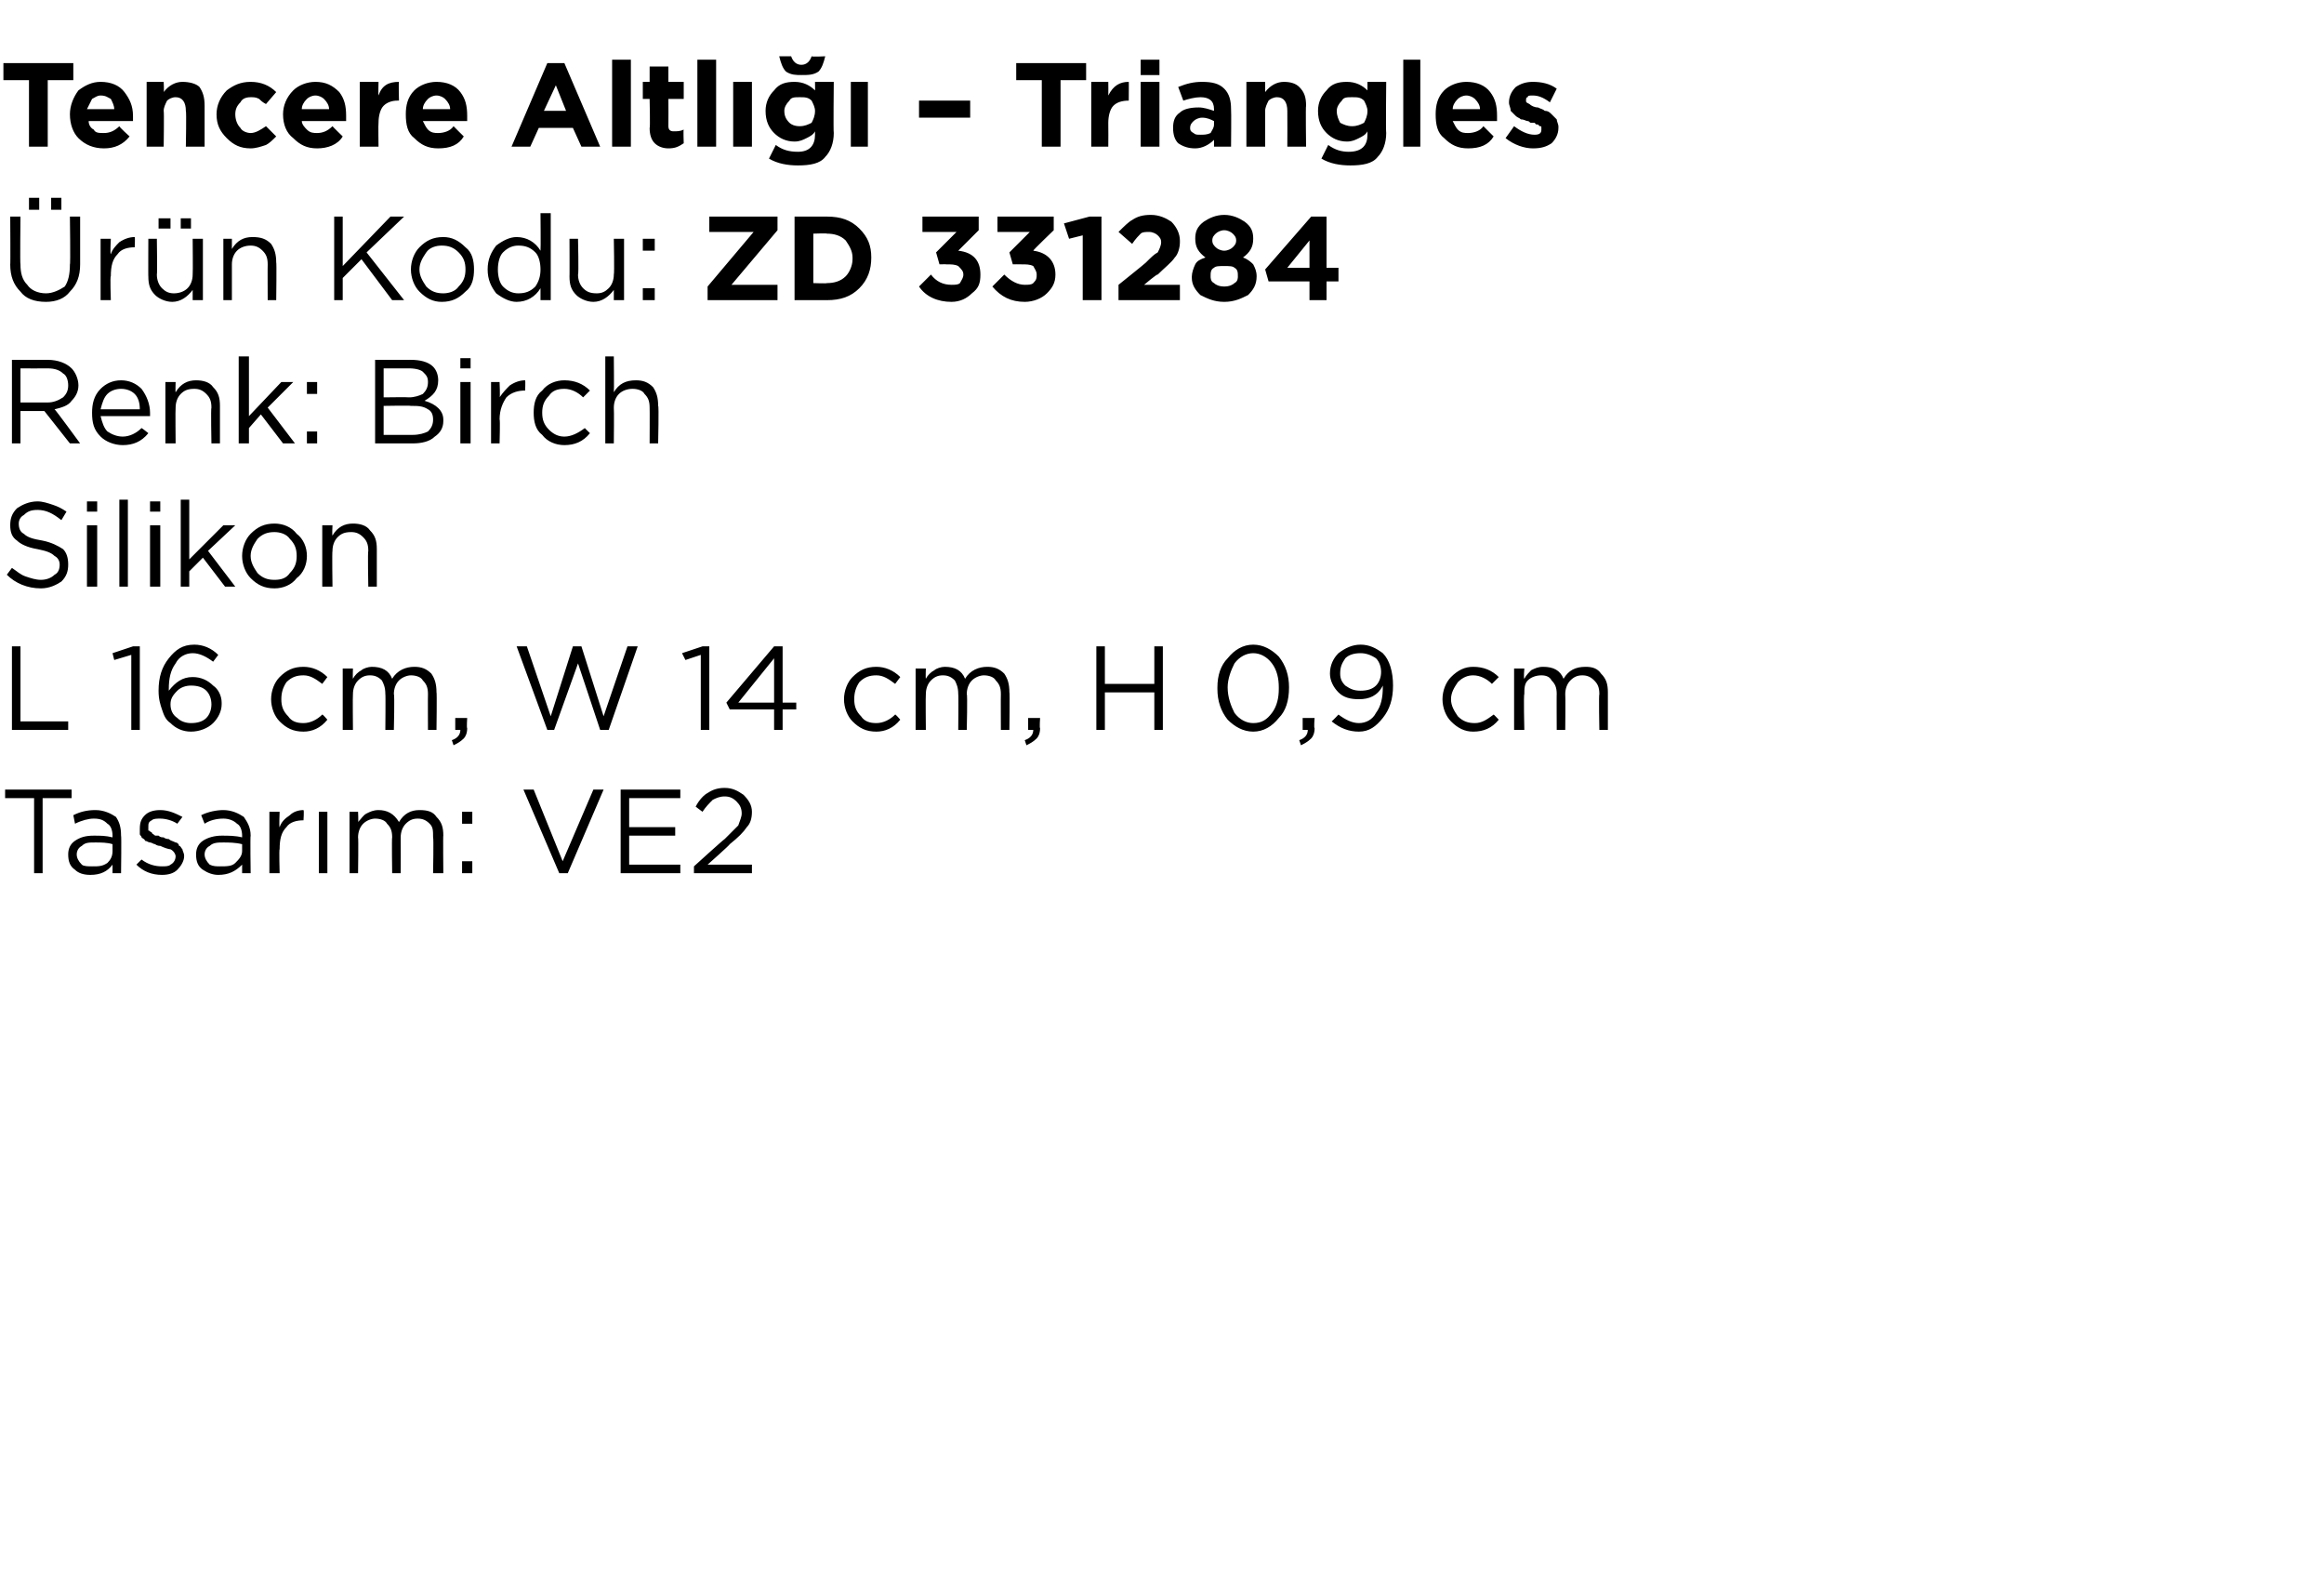 <?xml version="1.0" standalone="no"?><!DOCTYPE svg PUBLIC "-//W3C//DTD SVG 1.1//EN" "http://www.w3.org/Graphics/SVG/1.1/DTD/svg11.dtd"><svg xmlns="http://www.w3.org/2000/svg" version="1.1" width="136.3px" height="92.4px" viewBox="0 -3 136.3 92.4" style="top:-3px">  <desc>Tencere Altl – Triangles r n Kodu: ZD 331284 Renk: Birch Silikon L 16 cm, W 14 cm, H 0,9 cm Tasar m: VE2</desc>  <defs/>  <g id="Polygon374987">    <path d="M 2 48.2 L 2 43.8 L 0.3 43.8 L 0.3 43.3 L 4.2 43.3 L 4.2 43.8 L 2.5 43.8 L 2.5 48.2 L 2 48.2 Z M 6.6 47.7 C 6.3 48.1 5.9 48.3 5.3 48.3 C 4.9 48.3 4.6 48.2 4.4 48 C 4.1 47.8 4 47.5 4 47.1 C 4 47.1 4 47.1 4 47.1 C 4 46.8 4.1 46.5 4.4 46.3 C 4.7 46.1 5 46 5.5 46 C 5.9 46 6.2 46 6.6 46.1 C 6.6 46.1 6.6 46 6.6 46 C 6.6 45.7 6.5 45.4 6.3 45.3 C 6.1 45.1 5.9 45 5.5 45 C 5.2 45 4.8 45.1 4.4 45.3 C 4.4 45.3 4.3 44.8 4.3 44.8 C 4.7 44.6 5.1 44.5 5.6 44.5 C 6.1 44.5 6.5 44.7 6.8 44.9 C 7 45.2 7.1 45.5 7.1 46 C 7.13 45.99 7.1 48.2 7.1 48.2 L 6.6 48.2 L 6.6 47.7 C 6.6 47.7 6.62 47.65 6.6 47.7 Z M 5.4 47.8 C 5.8 47.8 6 47.8 6.3 47.6 C 6.5 47.4 6.6 47.2 6.6 46.9 C 6.6 46.9 6.6 46.5 6.6 46.5 C 6.3 46.4 5.9 46.4 5.6 46.4 C 5.2 46.4 5 46.4 4.8 46.6 C 4.6 46.7 4.5 46.9 4.5 47.1 C 4.5 47.1 4.5 47.1 4.5 47.1 C 4.5 47.3 4.6 47.5 4.8 47.7 C 4.9 47.8 5.2 47.8 5.4 47.8 Z M 9.5 48.3 C 8.9 48.3 8.4 48.1 8 47.7 C 8 47.7 8.3 47.4 8.3 47.4 C 8.7 47.7 9.1 47.8 9.5 47.8 C 9.7 47.8 9.9 47.8 10 47.7 C 10.2 47.6 10.3 47.4 10.3 47.2 C 10.3 47.2 10.3 47.2 10.3 47.2 C 10.3 47.1 10.2 46.9 10 46.8 C 9.9 46.8 9.6 46.7 9.4 46.6 C 9.2 46.6 9.1 46.5 9.1 46.5 C 9 46.5 8.9 46.4 8.8 46.4 C 8.7 46.4 8.6 46.3 8.5 46.3 C 8.5 46.2 8.4 46.2 8.3 46.1 C 8.3 46 8.2 46 8.2 45.9 C 8.2 45.8 8.2 45.7 8.2 45.6 C 8.2 45.6 8.2 45.6 8.2 45.6 C 8.2 45.2 8.3 45 8.5 44.8 C 8.7 44.6 9 44.5 9.4 44.5 C 9.9 44.5 10.3 44.7 10.7 44.9 C 10.7 44.9 10.4 45.3 10.4 45.3 C 10.1 45.1 9.7 45 9.4 45 C 9.2 45 9 45 8.9 45.1 C 8.7 45.2 8.7 45.3 8.7 45.5 C 8.7 45.5 8.7 45.5 8.7 45.5 C 8.7 45.6 8.7 45.6 8.7 45.7 C 8.8 45.7 8.8 45.8 8.9 45.8 C 8.9 45.9 9 45.9 9.1 46 C 9.2 46 9.3 46 9.3 46 C 9.4 46.1 9.5 46.1 9.6 46.1 C 9.7 46.2 9.9 46.2 9.9 46.2 C 10 46.3 10.1 46.3 10.3 46.4 C 10.4 46.4 10.5 46.5 10.5 46.6 C 10.6 46.6 10.6 46.7 10.7 46.8 C 10.7 46.9 10.8 47 10.8 47.2 C 10.8 47.2 10.8 47.2 10.8 47.2 C 10.8 47.5 10.6 47.8 10.4 48 C 10.2 48.2 9.9 48.3 9.5 48.3 Z M 14.2 47.7 C 13.8 48.1 13.4 48.3 12.8 48.3 C 12.5 48.3 12.2 48.2 11.9 48 C 11.6 47.8 11.5 47.5 11.5 47.1 C 11.5 47.1 11.5 47.1 11.5 47.1 C 11.5 46.8 11.6 46.5 11.9 46.3 C 12.2 46.1 12.6 46 13 46 C 13.4 46 13.8 46 14.2 46.1 C 14.2 46.1 14.2 46 14.2 46 C 14.2 45.7 14.1 45.4 13.9 45.3 C 13.7 45.1 13.4 45 13.1 45 C 12.7 45 12.3 45.1 12 45.3 C 12 45.3 11.8 44.8 11.8 44.8 C 12.2 44.6 12.7 44.5 13.1 44.5 C 13.6 44.5 14 44.7 14.3 44.9 C 14.5 45.2 14.7 45.5 14.7 46 C 14.67 45.99 14.7 48.2 14.7 48.2 L 14.2 48.2 L 14.2 47.7 C 14.2 47.7 14.15 47.65 14.2 47.7 Z M 12.9 47.8 C 13.3 47.8 13.6 47.8 13.8 47.6 C 14 47.4 14.2 47.2 14.2 46.9 C 14.2 46.9 14.2 46.5 14.2 46.5 C 13.8 46.4 13.4 46.4 13.1 46.4 C 12.8 46.4 12.5 46.4 12.3 46.6 C 12.1 46.7 12 46.9 12 47.1 C 12 47.1 12 47.1 12 47.1 C 12 47.3 12.1 47.5 12.3 47.7 C 12.5 47.8 12.7 47.8 12.9 47.8 Z M 15.8 48.2 L 15.8 44.6 L 16.4 44.6 C 16.4 44.6 16.36 45.53 16.4 45.5 C 16.5 45.2 16.7 45 17 44.8 C 17.2 44.6 17.5 44.5 17.8 44.5 C 17.84 44.52 17.8 45.1 17.8 45.1 C 17.8 45.1 17.79 45.1 17.8 45.1 C 17.4 45.1 17 45.2 16.8 45.5 C 16.5 45.8 16.4 46.2 16.4 46.8 C 16.36 46.76 16.4 48.2 16.4 48.2 L 15.8 48.2 Z M 18.7 48.2 L 18.7 44.6 L 19.2 44.6 L 19.2 48.2 L 18.7 48.2 Z M 20.5 48.2 L 20.5 44.6 L 21 44.6 C 21 44.6 21.03 45.19 21 45.2 C 21.2 45 21.3 44.8 21.5 44.7 C 21.7 44.6 21.9 44.5 22.2 44.5 C 22.7 44.5 23.1 44.7 23.4 45.2 C 23.7 44.7 24.1 44.5 24.6 44.5 C 25.1 44.5 25.4 44.6 25.6 44.9 C 25.9 45.2 26 45.5 26 46 C 25.98 45.96 26 48.2 26 48.2 L 25.4 48.2 C 25.4 48.2 25.44 46.09 25.4 46.1 C 25.4 45.7 25.4 45.5 25.2 45.3 C 25 45.1 24.8 45 24.5 45 C 24.2 45 24 45.1 23.8 45.3 C 23.6 45.5 23.5 45.8 23.5 46.1 C 23.51 46.11 23.5 48.2 23.5 48.2 L 23 48.2 C 23 48.2 22.97 46.07 23 46.1 C 23 45.7 22.9 45.5 22.7 45.3 C 22.6 45.1 22.3 45 22 45 C 21.8 45 21.5 45.1 21.3 45.3 C 21.1 45.5 21 45.8 21 46.1 C 21.03 46.13 21 48.2 21 48.2 L 20.5 48.2 Z M 27.1 45.3 L 27.1 44.6 L 27.7 44.6 L 27.7 45.3 L 27.1 45.3 Z M 27.1 48.2 L 27.1 47.5 L 27.7 47.5 L 27.7 48.2 L 27.1 48.2 Z M 32.8 48.2 L 30.7 43.3 L 31.3 43.3 L 33 47.5 L 34.8 43.3 L 35.4 43.3 L 33.3 48.2 L 32.8 48.2 Z M 36.4 48.2 L 36.4 43.3 L 39.9 43.3 L 39.9 43.8 L 36.9 43.8 L 36.9 45.5 L 39.6 45.5 L 39.6 46 L 36.9 46 L 36.9 47.7 L 39.9 47.7 L 39.9 48.2 L 36.4 48.2 Z M 40.7 48.2 L 40.7 47.8 C 40.7 47.8 42.46 46.2 42.5 46.2 C 42.8 45.9 43.1 45.6 43.3 45.4 C 43.4 45.1 43.5 44.9 43.5 44.7 C 43.5 44.4 43.4 44.2 43.2 44 C 43 43.8 42.8 43.7 42.5 43.7 C 42.2 43.7 42 43.8 41.8 43.9 C 41.6 44.1 41.4 44.3 41.2 44.6 C 41.2 44.6 40.8 44.3 40.8 44.3 C 41 43.9 41.3 43.6 41.5 43.5 C 41.8 43.3 42.1 43.2 42.5 43.2 C 43 43.2 43.3 43.4 43.6 43.6 C 43.9 43.9 44.1 44.2 44.1 44.6 C 44.1 44.6 44.1 44.6 44.1 44.6 C 44.1 45 44 45.3 43.8 45.5 C 43.6 45.8 43.3 46.1 42.8 46.5 C 42.82 46.53 41.5 47.7 41.5 47.7 L 44.1 47.7 L 44.1 48.2 L 40.7 48.2 Z " stroke="none" fill="#000"/>  </g>  <g id="Polygon374986">    <path d="M 0.7 39.8 L 0.7 34.9 L 1.2 34.9 L 1.2 39.3 L 4 39.3 L 4 39.8 L 0.7 39.8 Z M 7.7 39.8 L 7.7 35.4 L 6.7 35.7 L 6.6 35.3 L 7.8 34.9 L 8.2 34.9 L 8.2 39.8 L 7.7 39.8 Z M 11.2 39.9 C 10.7 39.9 10.3 39.7 10 39.4 C 9.7 39.2 9.6 38.9 9.5 38.6 C 9.4 38.3 9.3 38 9.3 37.5 C 9.3 37.5 9.3 37.5 9.3 37.5 C 9.3 36.7 9.5 36.1 9.9 35.6 C 10.3 35.1 10.7 34.8 11.4 34.8 C 11.9 34.8 12.4 35 12.8 35.4 C 12.8 35.4 12.5 35.8 12.5 35.8 C 12.1 35.5 11.7 35.3 11.3 35.3 C 10.9 35.3 10.5 35.5 10.3 35.9 C 10 36.3 9.9 36.8 9.9 37.4 C 9.9 37.4 9.9 37.5 9.9 37.5 C 10.3 37 10.7 36.7 11.3 36.7 C 11.8 36.7 12.2 36.9 12.5 37.2 C 12.8 37.4 13 37.8 13 38.2 C 13 38.2 13 38.3 13 38.3 C 13 38.7 12.8 39.1 12.5 39.4 C 12.2 39.7 11.7 39.9 11.2 39.9 Z M 11.2 39.4 C 11.6 39.4 11.9 39.3 12.1 39.1 C 12.3 38.9 12.4 38.6 12.4 38.3 C 12.4 38.3 12.4 38.3 12.4 38.3 C 12.4 38 12.3 37.7 12.1 37.5 C 11.9 37.3 11.6 37.2 11.2 37.2 C 10.9 37.2 10.6 37.3 10.4 37.5 C 10.1 37.8 10 38 10 38.3 C 10 38.3 10 38.3 10 38.3 C 10 38.6 10.1 38.9 10.4 39.1 C 10.6 39.3 10.9 39.4 11.2 39.4 Z M 19.2 39.2 C 18.8 39.7 18.3 39.9 17.8 39.9 C 17.2 39.9 16.8 39.7 16.4 39.3 C 16.1 39 15.9 38.5 15.9 38 C 15.9 38 15.9 38 15.9 38 C 15.9 37.5 16.1 37 16.4 36.7 C 16.8 36.3 17.2 36.1 17.8 36.1 C 18.3 36.1 18.8 36.3 19.2 36.7 C 19.2 36.7 18.9 37.1 18.9 37.1 C 18.5 36.8 18.2 36.6 17.8 36.6 C 17.4 36.6 17.1 36.7 16.8 37 C 16.6 37.3 16.5 37.6 16.5 38 C 16.5 38 16.5 38 16.5 38 C 16.5 38.4 16.6 38.7 16.9 39 C 17.1 39.3 17.4 39.4 17.8 39.4 C 18.2 39.4 18.6 39.2 18.9 38.9 C 18.91 38.86 19.2 39.2 19.2 39.2 C 19.2 39.2 19.25 39.18 19.2 39.2 Z M 20.1 39.8 L 20.1 36.2 L 20.7 36.2 C 20.7 36.2 20.68 36.79 20.7 36.8 C 20.8 36.6 21 36.4 21.2 36.3 C 21.3 36.2 21.6 36.1 21.8 36.1 C 22.4 36.1 22.8 36.3 23 36.8 C 23.3 36.3 23.8 36.1 24.3 36.1 C 24.7 36.1 25 36.2 25.3 36.5 C 25.5 36.8 25.6 37.1 25.6 37.6 C 25.63 37.56 25.6 39.8 25.6 39.8 L 25.1 39.8 C 25.1 39.8 25.09 37.69 25.1 37.7 C 25.1 37.3 25 37.1 24.8 36.9 C 24.7 36.7 24.4 36.6 24.1 36.6 C 23.9 36.6 23.6 36.7 23.4 36.9 C 23.2 37.1 23.1 37.4 23.1 37.7 C 23.15 37.71 23.1 39.8 23.1 39.8 L 22.6 39.8 C 22.6 39.8 22.62 37.67 22.6 37.7 C 22.6 37.3 22.5 37.1 22.4 36.9 C 22.2 36.7 22 36.6 21.7 36.6 C 21.4 36.6 21.2 36.7 21 36.9 C 20.8 37.1 20.7 37.4 20.7 37.7 C 20.68 37.73 20.7 39.8 20.7 39.8 L 20.1 39.8 Z M 26.6 40.7 C 26.6 40.7 26.5 40.4 26.5 40.4 C 26.8 40.3 27 40.1 27 39.8 C 26.96 39.8 26.7 39.8 26.7 39.8 L 26.7 39.1 L 27.4 39.1 C 27.4 39.1 27.36 39.69 27.4 39.7 C 27.4 40 27.3 40.2 27.2 40.3 C 27 40.5 26.8 40.6 26.6 40.7 Z M 32.1 39.8 L 30.3 34.9 L 30.9 34.9 L 32.3 39 L 33.6 34.9 L 34.1 34.9 L 35.4 39 L 36.8 34.9 L 37.4 34.9 L 35.7 39.8 L 35.2 39.8 L 33.9 35.9 L 32.5 39.8 L 32.1 39.8 Z M 41.1 39.8 L 41.1 35.4 L 40.2 35.7 L 40 35.3 L 41.2 34.9 L 41.6 34.9 L 41.6 39.8 L 41.1 39.8 Z M 45.4 39.8 L 45.4 38.6 L 42.8 38.6 L 42.6 38.2 L 45.4 34.9 L 45.9 34.9 L 45.9 38.2 L 46.7 38.2 L 46.7 38.6 L 45.9 38.6 L 45.9 39.8 L 45.4 39.8 Z M 43.3 38.2 L 45.4 38.2 L 45.4 35.6 L 43.3 38.2 Z M 52.8 39.2 C 52.4 39.7 51.9 39.9 51.4 39.9 C 50.8 39.9 50.4 39.7 50 39.3 C 49.7 39 49.5 38.5 49.5 38 C 49.5 38 49.5 38 49.5 38 C 49.5 37.5 49.7 37 50 36.7 C 50.4 36.3 50.8 36.1 51.4 36.1 C 51.9 36.1 52.4 36.3 52.8 36.7 C 52.8 36.7 52.5 37.1 52.5 37.1 C 52.1 36.8 51.8 36.6 51.4 36.6 C 51 36.6 50.7 36.7 50.4 37 C 50.2 37.3 50.1 37.6 50.1 38 C 50.1 38 50.1 38 50.1 38 C 50.1 38.4 50.2 38.7 50.5 39 C 50.7 39.3 51 39.4 51.4 39.4 C 51.8 39.4 52.2 39.2 52.5 38.9 C 52.51 38.86 52.8 39.2 52.8 39.2 C 52.8 39.2 52.85 39.18 52.8 39.2 Z M 53.7 39.8 L 53.7 36.2 L 54.3 36.2 C 54.3 36.2 54.28 36.79 54.3 36.8 C 54.4 36.6 54.6 36.4 54.8 36.3 C 54.9 36.2 55.2 36.1 55.4 36.1 C 56 36.1 56.4 36.3 56.6 36.8 C 56.9 36.3 57.4 36.1 57.9 36.1 C 58.3 36.1 58.6 36.2 58.9 36.5 C 59.1 36.8 59.2 37.1 59.2 37.6 C 59.23 37.56 59.2 39.8 59.2 39.8 L 58.7 39.8 C 58.7 39.8 58.69 37.69 58.7 37.7 C 58.7 37.3 58.6 37.1 58.4 36.9 C 58.3 36.7 58 36.6 57.7 36.6 C 57.5 36.6 57.2 36.7 57 36.9 C 56.8 37.1 56.7 37.4 56.7 37.7 C 56.75 37.71 56.7 39.8 56.7 39.8 L 56.2 39.8 C 56.2 39.8 56.22 37.67 56.2 37.7 C 56.2 37.3 56.1 37.1 56 36.9 C 55.8 36.7 55.6 36.6 55.3 36.6 C 55 36.6 54.8 36.7 54.6 36.9 C 54.4 37.1 54.3 37.4 54.3 37.7 C 54.28 37.73 54.3 39.8 54.3 39.8 L 53.7 39.8 Z M 60.2 40.7 C 60.2 40.7 60.1 40.4 60.1 40.4 C 60.4 40.3 60.6 40.1 60.6 39.8 C 60.56 39.8 60.3 39.8 60.3 39.8 L 60.3 39.1 L 61 39.1 C 61 39.1 60.96 39.69 61 39.7 C 61 40 60.9 40.2 60.8 40.3 C 60.6 40.5 60.4 40.6 60.2 40.7 Z M 64.3 39.8 L 64.3 34.9 L 64.8 34.9 L 64.8 37.1 L 67.7 37.1 L 67.7 34.9 L 68.2 34.9 L 68.2 39.8 L 67.7 39.8 L 67.7 37.6 L 64.8 37.6 L 64.8 39.8 L 64.3 39.8 Z M 75.6 37.3 C 75.6 38.1 75.4 38.7 75 39.1 C 74.6 39.6 74.1 39.9 73.5 39.9 C 72.9 39.9 72.4 39.6 72 39.2 C 71.6 38.7 71.4 38.1 71.4 37.4 C 71.4 37.4 71.4 37.3 71.4 37.3 C 71.4 36.6 71.6 36 72 35.6 C 72.4 35.1 72.9 34.8 73.5 34.8 C 74.1 34.8 74.6 35.1 75 35.5 C 75.4 36 75.6 36.6 75.6 37.3 C 75.58 37.34 75.6 37.3 75.6 37.3 C 75.6 37.3 75.58 37.35 75.6 37.3 Z M 72 37.3 C 72 37.9 72.2 38.4 72.4 38.8 C 72.7 39.2 73.1 39.4 73.5 39.4 C 74 39.4 74.3 39.2 74.6 38.8 C 74.9 38.4 75 37.9 75 37.4 C 75 37.4 75 37.3 75 37.3 C 75 36.8 74.9 36.3 74.6 35.9 C 74.3 35.5 73.9 35.3 73.5 35.3 C 73.1 35.3 72.7 35.5 72.4 35.9 C 72.2 36.3 72 36.8 72 37.3 C 72.01 37.34 72 37.3 72 37.3 C 72 37.3 72.01 37.35 72 37.3 Z M 76.3 40.7 C 76.3 40.7 76.2 40.4 76.2 40.4 C 76.5 40.3 76.7 40.1 76.7 39.8 C 76.66 39.8 76.4 39.8 76.4 39.8 L 76.4 39.1 L 77.1 39.1 C 77.1 39.1 77.05 39.69 77.1 39.7 C 77.1 40 77 40.2 76.9 40.3 C 76.7 40.5 76.5 40.6 76.3 40.7 Z M 78.5 38.9 C 78.9 39.2 79.3 39.4 79.7 39.4 C 80.1 39.4 80.5 39.2 80.7 38.8 C 81 38.4 81.1 37.9 81.1 37.3 C 81.1 37.3 81.1 37.2 81.1 37.2 C 80.8 37.8 80.3 38 79.7 38 C 79.2 38 78.8 37.9 78.5 37.6 C 78.2 37.3 78 36.9 78 36.5 C 78 36.5 78 36.5 78 36.5 C 78 36 78.2 35.6 78.5 35.3 C 78.9 35 79.3 34.8 79.8 34.8 C 80.3 34.8 80.7 35 81.1 35.3 C 81.5 35.7 81.7 36.4 81.7 37.2 C 81.7 37.2 81.7 37.2 81.7 37.2 C 81.7 38 81.5 38.6 81.1 39.1 C 80.7 39.6 80.3 39.9 79.7 39.9 C 79.1 39.9 78.6 39.7 78.1 39.3 C 78.14 39.28 78.5 38.9 78.5 38.9 C 78.5 38.9 78.46 38.85 78.5 38.9 Z M 79.8 37.5 C 80.2 37.5 80.5 37.4 80.7 37.2 C 80.9 37 81 36.7 81 36.4 C 81 36.4 81 36.4 81 36.4 C 81 36.1 80.9 35.8 80.7 35.6 C 80.4 35.4 80.1 35.3 79.8 35.3 C 79.4 35.3 79.1 35.4 78.9 35.6 C 78.7 35.9 78.6 36.1 78.6 36.5 C 78.6 36.5 78.6 36.5 78.6 36.5 C 78.6 36.8 78.7 37 78.9 37.2 C 79.2 37.4 79.4 37.5 79.8 37.5 Z M 87.9 39.2 C 87.5 39.7 87 39.9 86.4 39.9 C 85.9 39.9 85.5 39.7 85.1 39.3 C 84.8 39 84.6 38.5 84.6 38 C 84.6 38 84.6 38 84.6 38 C 84.6 37.5 84.8 37 85.1 36.7 C 85.5 36.3 85.9 36.1 86.4 36.1 C 87 36.1 87.5 36.3 87.9 36.7 C 87.9 36.7 87.5 37.1 87.5 37.1 C 87.2 36.8 86.8 36.6 86.4 36.6 C 86.1 36.6 85.8 36.7 85.5 37 C 85.3 37.3 85.1 37.6 85.1 38 C 85.1 38 85.1 38 85.1 38 C 85.1 38.4 85.3 38.7 85.5 39 C 85.8 39.3 86.1 39.4 86.5 39.4 C 86.9 39.4 87.2 39.2 87.6 38.9 C 87.58 38.86 87.9 39.2 87.9 39.2 C 87.9 39.2 87.93 39.18 87.9 39.2 Z M 88.8 39.8 L 88.8 36.2 L 89.4 36.2 C 89.4 36.2 89.35 36.79 89.4 36.8 C 89.5 36.6 89.7 36.4 89.8 36.3 C 90 36.2 90.2 36.1 90.5 36.1 C 91.1 36.1 91.5 36.3 91.7 36.8 C 92 36.3 92.4 36.1 93 36.1 C 93.4 36.1 93.7 36.2 93.9 36.5 C 94.2 36.8 94.3 37.1 94.3 37.6 C 94.3 37.56 94.3 39.8 94.3 39.8 L 93.8 39.8 C 93.8 39.8 93.76 37.69 93.8 37.7 C 93.8 37.3 93.7 37.1 93.5 36.9 C 93.3 36.7 93.1 36.6 92.8 36.6 C 92.5 36.6 92.3 36.7 92.1 36.9 C 91.9 37.1 91.8 37.4 91.8 37.7 C 91.82 37.71 91.8 39.8 91.8 39.8 L 91.3 39.8 C 91.3 39.8 91.29 37.67 91.3 37.7 C 91.3 37.3 91.2 37.1 91 36.9 C 90.9 36.7 90.7 36.6 90.4 36.6 C 90.1 36.6 89.8 36.7 89.6 36.9 C 89.4 37.1 89.4 37.4 89.4 37.7 C 89.35 37.73 89.4 39.8 89.4 39.8 L 88.8 39.8 Z " stroke="none" fill="#000"/>  </g>  <g id="Polygon374985">    <path d="M 2.4 31.5 C 1.6 31.5 0.9 31.2 0.4 30.7 C 0.4 30.7 0.7 30.3 0.7 30.3 C 1 30.5 1.2 30.7 1.5 30.8 C 1.8 30.9 2.1 31 2.4 31 C 2.7 31 3 30.9 3.2 30.7 C 3.4 30.6 3.5 30.4 3.5 30.1 C 3.5 30.1 3.5 30.1 3.5 30.1 C 3.5 29.9 3.4 29.7 3.2 29.6 C 3 29.4 2.7 29.3 2.2 29.2 C 1.6 29.1 1.2 28.9 1 28.7 C 0.7 28.5 0.6 28.2 0.6 27.8 C 0.6 27.8 0.6 27.8 0.6 27.8 C 0.6 27.4 0.7 27.1 1 26.8 C 1.3 26.6 1.7 26.4 2.2 26.4 C 2.5 26.4 2.8 26.5 3.1 26.6 C 3.4 26.7 3.6 26.8 3.9 27 C 3.9 27 3.6 27.5 3.6 27.5 C 3.1 27.1 2.7 26.9 2.2 26.9 C 1.8 26.9 1.6 27 1.4 27.2 C 1.2 27.3 1.1 27.5 1.1 27.7 C 1.1 27.7 1.1 27.7 1.1 27.7 C 1.1 28 1.2 28.2 1.4 28.3 C 1.6 28.5 1.9 28.6 2.5 28.7 C 3 28.8 3.4 29 3.7 29.2 C 3.9 29.4 4 29.7 4 30.1 C 4 30.1 4 30.1 4 30.1 C 4 30.5 3.9 30.8 3.6 31.1 C 3.3 31.3 2.9 31.5 2.4 31.5 Z M 5.1 27 L 5.1 26.4 L 5.7 26.4 L 5.7 27 L 5.1 27 Z M 5.1 31.4 L 5.1 27.8 L 5.7 27.8 L 5.7 31.4 L 5.1 31.4 Z M 7 31.4 L 7 26.3 L 7.5 26.3 L 7.5 31.4 L 7 31.4 Z M 8.8 27 L 8.8 26.4 L 9.4 26.4 L 9.4 27 L 8.8 27 Z M 8.8 31.4 L 8.8 27.8 L 9.4 27.8 L 9.4 31.4 L 8.8 31.4 Z M 10.6 31.4 L 10.6 26.3 L 11.1 26.3 L 11.1 29.8 L 13.1 27.8 L 13.8 27.8 L 12.2 29.3 L 13.8 31.4 L 13.2 31.4 L 11.9 29.7 L 11.1 30.5 L 11.1 31.4 L 10.6 31.4 Z M 16.1 31.5 C 15.5 31.5 15.1 31.3 14.7 30.9 C 14.4 30.6 14.2 30.1 14.2 29.6 C 14.2 29.6 14.2 29.6 14.2 29.6 C 14.2 29.1 14.4 28.6 14.7 28.3 C 15.1 27.9 15.5 27.7 16.1 27.7 C 16.6 27.7 17.1 27.9 17.4 28.3 C 17.8 28.6 18 29.1 18 29.6 C 18 29.6 18 29.6 18 29.6 C 18 30.1 17.8 30.6 17.4 30.9 C 17.1 31.3 16.6 31.5 16.1 31.5 Z M 16.1 31 C 16.5 31 16.8 30.9 17 30.6 C 17.3 30.3 17.4 30 17.4 29.6 C 17.4 29.6 17.4 29.6 17.4 29.6 C 17.4 29.2 17.3 28.9 17 28.6 C 16.8 28.3 16.4 28.2 16.1 28.2 C 15.7 28.2 15.4 28.3 15.1 28.6 C 14.9 28.9 14.7 29.2 14.7 29.6 C 14.7 29.6 14.7 29.6 14.7 29.6 C 14.7 30 14.9 30.3 15.1 30.6 C 15.4 30.9 15.7 31 16.1 31 Z M 18.9 31.4 L 18.9 27.8 L 19.5 27.8 C 19.5 27.8 19.47 28.41 19.5 28.4 C 19.8 27.9 20.2 27.7 20.7 27.7 C 21.1 27.7 21.5 27.8 21.7 28.1 C 22 28.4 22.1 28.7 22.1 29.2 C 22.1 29.15 22.1 31.4 22.1 31.4 L 21.6 31.4 C 21.6 31.4 21.56 29.29 21.6 29.3 C 21.6 28.9 21.5 28.7 21.3 28.5 C 21.1 28.3 20.9 28.2 20.6 28.2 C 20.2 28.2 20 28.3 19.8 28.5 C 19.6 28.7 19.5 29 19.5 29.3 C 19.47 29.33 19.5 31.4 19.5 31.4 L 18.9 31.4 Z " stroke="none" fill="#000"/>  </g>  <g id="Polygon374984">    <path d="M 0.7 23 L 0.7 18.1 C 0.7 18.1 2.8 18.1 2.8 18.1 C 3.4 18.1 3.9 18.3 4.2 18.6 C 4.4 18.8 4.6 19.2 4.6 19.6 C 4.6 19.6 4.6 19.6 4.6 19.6 C 4.6 20 4.4 20.3 4.2 20.5 C 4 20.8 3.6 20.9 3.2 21 C 3.24 21 4.7 23 4.7 23 L 4.1 23 L 2.6 21.1 L 1.2 21.1 L 1.2 23 L 0.7 23 Z M 1.2 20.6 C 1.2 20.6 2.75 20.6 2.8 20.6 C 3.1 20.6 3.4 20.5 3.7 20.3 C 3.9 20.1 4 19.9 4 19.6 C 4 19.6 4 19.6 4 19.6 C 4 19.3 3.9 19 3.7 18.9 C 3.5 18.7 3.2 18.6 2.8 18.6 C 2.76 18.61 1.2 18.6 1.2 18.6 L 1.2 20.6 Z M 8.7 22.4 C 8.3 22.9 7.8 23.1 7.2 23.1 C 6.7 23.1 6.2 22.9 5.9 22.6 C 5.5 22.2 5.4 21.8 5.4 21.2 C 5.4 21.2 5.4 21.2 5.4 21.2 C 5.4 20.7 5.5 20.2 5.9 19.8 C 6.2 19.5 6.6 19.3 7.1 19.3 C 7.6 19.3 8 19.5 8.3 19.8 C 8.6 20.2 8.8 20.7 8.8 21.2 C 8.8 21.3 8.8 21.3 8.8 21.4 C 8.8 21.4 5.9 21.4 5.9 21.4 C 6 21.8 6.1 22.1 6.3 22.3 C 6.6 22.5 6.9 22.6 7.2 22.6 C 7.6 22.6 8 22.4 8.3 22.1 C 8.33 22.1 8.7 22.4 8.7 22.4 C 8.7 22.4 8.67 22.4 8.7 22.4 Z M 5.9 21 C 5.9 21 8.2 21 8.2 21 C 8.2 20.6 8.1 20.3 7.9 20.1 C 7.7 19.9 7.4 19.8 7.1 19.8 C 6.8 19.8 6.5 19.9 6.3 20.1 C 6.1 20.3 6 20.6 5.9 21 Z M 9.7 23 L 9.7 19.4 L 10.3 19.4 C 10.3 19.4 10.28 20.01 10.3 20 C 10.6 19.5 11 19.3 11.5 19.3 C 11.9 19.3 12.3 19.4 12.5 19.7 C 12.8 20 12.9 20.3 12.9 20.8 C 12.9 20.75 12.9 23 12.9 23 L 12.4 23 C 12.4 23 12.36 20.89 12.4 20.9 C 12.4 20.5 12.3 20.3 12.1 20.1 C 11.9 19.9 11.7 19.8 11.4 19.8 C 11 19.8 10.8 19.9 10.6 20.1 C 10.4 20.3 10.3 20.6 10.3 20.9 C 10.28 20.93 10.3 23 10.3 23 L 9.7 23 Z M 14 23 L 14 17.9 L 14.6 17.9 L 14.6 21.4 L 16.5 19.4 L 17.2 19.4 L 15.7 20.9 L 17.3 23 L 16.6 23 L 15.3 21.3 L 14.6 22.1 L 14.6 23 L 14 23 Z M 18 20.1 L 18 19.4 L 18.6 19.4 L 18.6 20.1 L 18 20.1 Z M 18 23 L 18 22.3 L 18.6 22.3 L 18.6 23 L 18 23 Z M 22 23 L 22 18.1 C 22 18.1 24.09 18.1 24.1 18.1 C 24.6 18.1 25.1 18.2 25.4 18.5 C 25.6 18.7 25.7 19 25.7 19.3 C 25.7 19.3 25.7 19.3 25.7 19.3 C 25.7 19.9 25.4 20.2 24.9 20.5 C 25.6 20.7 26 21.1 26 21.6 C 26 21.6 26 21.7 26 21.7 C 26 22.1 25.8 22.4 25.5 22.6 C 25.2 22.9 24.7 23 24.2 23 C 24.18 23 22 23 22 23 Z M 25.1 19.4 C 25.1 19.4 25.1 19.4 25.1 19.4 C 25.1 19.1 25 19 24.8 18.8 C 24.7 18.7 24.4 18.6 24 18.6 C 24.04 18.6 22.5 18.6 22.5 18.6 L 22.5 20.3 C 22.5 20.3 24 20.28 24 20.3 C 24.3 20.3 24.6 20.2 24.8 20.1 C 25 19.9 25.1 19.7 25.1 19.4 Z M 25.4 21.6 C 25.4 21.6 25.4 21.6 25.4 21.6 C 25.4 21.3 25.3 21.1 25.1 21 C 24.8 20.8 24.5 20.8 24.1 20.8 C 24.09 20.77 22.5 20.8 22.5 20.8 L 22.5 22.5 C 22.5 22.5 24.19 22.5 24.2 22.5 C 24.6 22.5 24.9 22.4 25.1 22.3 C 25.3 22.1 25.4 21.9 25.4 21.6 Z M 27 18.6 L 27 18 L 27.6 18 L 27.6 18.6 L 27 18.6 Z M 27 23 L 27 19.4 L 27.6 19.4 L 27.6 23 L 27 23 Z M 28.8 23 L 28.8 19.4 L 29.3 19.4 C 29.3 19.4 29.34 20.33 29.3 20.3 C 29.5 20 29.7 19.8 29.9 19.6 C 30.2 19.4 30.5 19.3 30.8 19.3 C 30.82 19.32 30.8 19.9 30.8 19.9 C 30.8 19.9 30.78 19.9 30.8 19.9 C 30.4 19.9 30 20 29.7 20.3 C 29.5 20.6 29.3 21 29.3 21.6 C 29.34 21.56 29.3 23 29.3 23 L 28.8 23 Z M 34.6 22.4 C 34.2 22.9 33.7 23.1 33.1 23.1 C 32.6 23.1 32.1 22.9 31.8 22.5 C 31.4 22.2 31.3 21.7 31.3 21.2 C 31.3 21.2 31.3 21.2 31.3 21.2 C 31.3 20.7 31.4 20.2 31.8 19.9 C 32.1 19.5 32.6 19.3 33.1 19.3 C 33.7 19.3 34.2 19.5 34.6 19.9 C 34.6 19.9 34.2 20.3 34.2 20.3 C 33.9 20 33.5 19.8 33.1 19.8 C 32.7 19.8 32.4 19.9 32.2 20.2 C 31.9 20.5 31.8 20.8 31.8 21.2 C 31.8 21.2 31.8 21.2 31.8 21.2 C 31.8 21.6 31.9 21.9 32.2 22.2 C 32.5 22.5 32.8 22.6 33.1 22.6 C 33.5 22.6 33.9 22.4 34.3 22.1 C 34.25 22.06 34.6 22.4 34.6 22.4 C 34.6 22.4 34.59 22.38 34.6 22.4 Z M 35.5 23 L 35.5 17.9 L 36 17.9 C 36 17.9 36.02 20.01 36 20 C 36.3 19.5 36.7 19.3 37.3 19.3 C 37.7 19.3 38 19.4 38.3 19.7 C 38.5 20 38.6 20.3 38.6 20.8 C 38.65 20.75 38.6 23 38.6 23 L 38.1 23 C 38.1 23 38.11 20.89 38.1 20.9 C 38.1 20.5 38 20.3 37.8 20.1 C 37.7 19.9 37.4 19.8 37.1 19.8 C 36.8 19.8 36.5 19.9 36.3 20.1 C 36.1 20.3 36 20.6 36 20.9 C 36.02 20.93 36 23 36 23 L 35.5 23 Z " stroke="none" fill="#000"/>  </g>  <g id="Polygon374983">    <path d="M 3 9.3 L 3 8.6 L 3.6 8.6 L 3.6 9.3 L 3 9.3 Z M 1.7 9.3 L 1.7 8.6 L 2.3 8.6 L 2.3 9.3 L 1.7 9.3 Z M 2.7 14.7 C 2 14.7 1.5 14.5 1.2 14.1 C 0.8 13.7 0.6 13.2 0.6 12.5 C 0.62 12.55 0.6 9.7 0.6 9.7 L 1.2 9.7 C 1.2 9.7 1.17 12.51 1.2 12.5 C 1.2 13 1.3 13.4 1.6 13.7 C 1.8 14 2.2 14.2 2.7 14.2 C 3.1 14.2 3.5 14 3.8 13.8 C 4 13.5 4.1 13.1 4.1 12.5 C 4.14 12.55 4.1 9.7 4.1 9.7 L 4.7 9.7 C 4.7 9.7 4.7 12.51 4.7 12.5 C 4.7 13.2 4.5 13.7 4.1 14.1 C 3.8 14.5 3.3 14.7 2.7 14.7 Z M 5.9 14.6 L 5.9 11 L 6.5 11 C 6.5 11 6.45 11.93 6.5 11.9 C 6.6 11.6 6.8 11.4 7 11.2 C 7.3 11 7.6 10.9 7.9 10.9 C 7.93 10.92 7.9 11.5 7.9 11.5 C 7.9 11.5 7.89 11.5 7.9 11.5 C 7.5 11.5 7.1 11.6 6.9 11.9 C 6.6 12.2 6.5 12.6 6.5 13.2 C 6.45 13.16 6.5 14.6 6.5 14.6 L 5.9 14.6 Z M 10.6 10.4 L 10.6 9.8 L 11.2 9.8 L 11.2 10.4 L 10.6 10.4 Z M 9.3 10.4 L 9.3 9.8 L 10 9.8 L 10 10.4 L 9.3 10.4 Z M 11.3 14 C 11 14.4 10.6 14.7 10.1 14.7 C 9.7 14.7 9.3 14.5 9.1 14.3 C 8.8 14 8.7 13.7 8.7 13.2 C 8.69 13.23 8.7 11 8.7 11 L 9.2 11 C 9.2 11 9.23 13.09 9.2 13.1 C 9.2 13.4 9.3 13.7 9.5 13.9 C 9.7 14.1 9.9 14.2 10.2 14.2 C 10.5 14.2 10.8 14.1 11 13.9 C 11.2 13.7 11.3 13.4 11.3 13.1 C 11.32 13.05 11.3 11 11.3 11 L 11.9 11 L 11.9 14.6 L 11.3 14.6 L 11.3 14 C 11.3 14 11.32 13.97 11.3 14 Z M 13.1 14.6 L 13.1 11 L 13.6 11 C 13.6 11 13.6 11.61 13.6 11.6 C 13.9 11.1 14.3 10.9 14.8 10.9 C 15.3 10.9 15.6 11 15.9 11.3 C 16.1 11.6 16.2 11.9 16.2 12.4 C 16.23 12.35 16.2 14.6 16.2 14.6 L 15.7 14.6 C 15.7 14.6 15.69 12.49 15.7 12.5 C 15.7 12.1 15.6 11.9 15.4 11.7 C 15.2 11.5 15 11.4 14.7 11.4 C 14.4 11.4 14.1 11.5 13.9 11.7 C 13.7 11.9 13.6 12.2 13.6 12.5 C 13.6 12.53 13.6 14.6 13.6 14.6 L 13.1 14.6 Z M 19.6 14.6 L 19.6 9.7 L 20.1 9.7 L 20.1 12.6 L 22.9 9.7 L 23.7 9.7 L 21.5 11.8 L 23.7 14.6 L 23 14.6 L 21.2 12.2 L 20.1 13.3 L 20.1 14.6 L 19.6 14.6 Z M 25.9 14.7 C 25.4 14.7 25 14.5 24.6 14.1 C 24.3 13.8 24.1 13.3 24.1 12.8 C 24.1 12.8 24.1 12.8 24.1 12.8 C 24.1 12.3 24.3 11.8 24.6 11.5 C 25 11.1 25.4 10.9 26 10.9 C 26.5 10.9 26.9 11.1 27.3 11.5 C 27.7 11.8 27.8 12.3 27.8 12.8 C 27.8 12.8 27.8 12.8 27.8 12.8 C 27.8 13.3 27.7 13.8 27.3 14.1 C 26.9 14.5 26.5 14.7 25.9 14.7 Z M 26 14.2 C 26.3 14.2 26.7 14.1 26.9 13.8 C 27.2 13.5 27.3 13.2 27.3 12.8 C 27.3 12.8 27.3 12.8 27.3 12.8 C 27.3 12.4 27.2 12.1 26.9 11.8 C 26.6 11.5 26.3 11.4 25.9 11.4 C 25.6 11.4 25.2 11.5 25 11.8 C 24.8 12.1 24.6 12.4 24.6 12.8 C 24.6 12.8 24.6 12.8 24.6 12.8 C 24.6 13.2 24.8 13.5 25 13.8 C 25.3 14.1 25.6 14.2 26 14.2 Z M 31.7 13.9 C 31.4 14.4 30.9 14.7 30.3 14.7 C 29.9 14.7 29.5 14.5 29.1 14.2 C 28.8 13.8 28.6 13.4 28.6 12.8 C 28.6 12.8 28.6 12.8 28.6 12.8 C 28.6 12.2 28.8 11.8 29.1 11.4 C 29.5 11.1 29.9 10.9 30.3 10.9 C 30.9 10.9 31.4 11.2 31.7 11.7 C 31.72 11.67 31.7 9.5 31.7 9.5 L 32.3 9.5 L 32.3 14.6 L 31.7 14.6 L 31.7 13.9 C 31.7 13.9 31.72 13.87 31.7 13.9 Z M 30.4 14.2 C 30.8 14.2 31.1 14.1 31.4 13.8 C 31.6 13.5 31.7 13.2 31.7 12.8 C 31.7 12.8 31.7 12.8 31.7 12.8 C 31.7 12.4 31.6 12 31.4 11.8 C 31.1 11.5 30.8 11.4 30.4 11.4 C 30.1 11.4 29.8 11.5 29.5 11.8 C 29.3 12 29.2 12.4 29.2 12.8 C 29.2 12.8 29.2 12.8 29.2 12.8 C 29.2 13.2 29.3 13.6 29.5 13.8 C 29.8 14.1 30.1 14.2 30.4 14.2 Z M 36 14 C 35.7 14.4 35.3 14.7 34.8 14.7 C 34.4 14.7 34 14.5 33.8 14.3 C 33.5 14 33.4 13.7 33.4 13.2 C 33.41 13.23 33.4 11 33.4 11 L 33.9 11 C 33.9 11 33.95 13.09 33.9 13.1 C 33.9 13.4 34 13.7 34.2 13.9 C 34.4 14.1 34.6 14.2 35 14.2 C 35.3 14.2 35.5 14.1 35.7 13.9 C 35.9 13.7 36 13.4 36 13.1 C 36.04 13.05 36 11 36 11 L 36.6 11 L 36.6 14.6 L 36 14.6 L 36 14 C 36 14 36.04 13.97 36 14 Z M 37.7 11.7 L 37.7 11 L 38.4 11 L 38.4 11.7 L 37.7 11.7 Z M 37.7 14.6 L 37.7 13.9 L 38.4 13.9 L 38.4 14.6 L 37.7 14.6 Z M 41.5 14.6 L 41.5 13.8 L 44.2 10.6 L 41.6 10.6 L 41.6 9.7 L 45.6 9.7 L 45.6 10.5 L 42.9 13.7 L 45.6 13.7 L 45.6 14.6 L 41.5 14.6 Z M 46.6 14.6 L 46.6 9.7 C 46.6 9.7 48.51 9.7 48.5 9.7 C 49.3 9.7 49.9 9.9 50.4 10.4 C 50.9 10.9 51.1 11.4 51.1 12.1 C 51.1 12.1 51.1 12.1 51.1 12.1 C 51.1 12.8 50.9 13.4 50.4 13.9 C 49.9 14.4 49.3 14.6 48.5 14.6 C 48.51 14.6 46.6 14.6 46.6 14.6 Z M 48.5 10.7 C 48.51 10.67 47.7 10.7 47.7 10.7 L 47.7 13.6 C 47.7 13.6 48.51 13.63 48.5 13.6 C 48.9 13.6 49.3 13.5 49.6 13.2 C 49.8 13 50 12.6 50 12.2 C 50 12.2 50 12.1 50 12.1 C 50 11.7 49.8 11.4 49.6 11.1 C 49.3 10.8 48.9 10.7 48.5 10.7 Z M 55.8 14.7 C 55 14.7 54.3 14.4 53.9 13.8 C 53.9 13.8 54.6 13.1 54.6 13.1 C 54.9 13.5 55.3 13.7 55.8 13.7 C 56 13.7 56.2 13.7 56.3 13.6 C 56.4 13.4 56.5 13.3 56.5 13.1 C 56.5 13.1 56.5 13.1 56.5 13.1 C 56.5 12.9 56.4 12.8 56.2 12.6 C 56 12.5 55.8 12.5 55.5 12.5 C 55.51 12.49 55.1 12.5 55.1 12.5 L 54.9 11.8 L 56.1 10.6 L 54.1 10.6 L 54.1 9.7 L 57.4 9.7 L 57.4 10.5 C 57.4 10.5 56.21 11.69 56.2 11.7 C 57.1 11.8 57.5 12.3 57.5 13.1 C 57.5 13.1 57.5 13.1 57.5 13.1 C 57.5 13.6 57.4 13.9 57 14.2 C 56.7 14.5 56.3 14.7 55.8 14.7 Z M 60.1 14.7 C 59.3 14.7 58.7 14.4 58.2 13.8 C 58.2 13.8 58.9 13.1 58.9 13.1 C 59.3 13.5 59.7 13.7 60.1 13.7 C 60.3 13.7 60.5 13.7 60.6 13.6 C 60.8 13.4 60.8 13.3 60.8 13.1 C 60.8 13.1 60.8 13.1 60.8 13.1 C 60.8 12.9 60.7 12.8 60.6 12.6 C 60.4 12.5 60.2 12.5 59.9 12.5 C 59.86 12.49 59.4 12.5 59.4 12.5 L 59.2 11.8 L 60.4 10.6 L 58.5 10.6 L 58.5 9.7 L 61.8 9.7 L 61.8 10.5 C 61.8 10.5 60.56 11.69 60.6 11.7 C 61.4 11.8 61.9 12.3 61.9 13.1 C 61.9 13.1 61.9 13.1 61.9 13.1 C 61.9 13.6 61.7 13.9 61.4 14.2 C 61.1 14.5 60.6 14.7 60.1 14.7 Z M 63.5 14.6 L 63.5 10.8 L 62.7 11 L 62.4 10.1 L 63.9 9.7 L 64.6 9.7 L 64.6 14.6 L 63.5 14.6 Z M 65.6 14.6 L 65.6 13.7 C 65.6 13.7 67.21 12.41 67.2 12.4 C 67.5 12.1 67.7 11.9 67.9 11.8 C 68 11.6 68.1 11.4 68.1 11.2 C 68.1 11 68 10.9 67.9 10.8 C 67.8 10.7 67.6 10.6 67.4 10.6 C 67.2 10.6 67 10.6 66.9 10.7 C 66.8 10.8 66.6 11 66.4 11.3 C 66.4 11.3 65.6 10.6 65.6 10.6 C 65.9 10.3 66.2 10 66.4 9.9 C 66.7 9.7 67 9.6 67.5 9.6 C 68 9.6 68.4 9.8 68.7 10 C 69 10.3 69.2 10.7 69.2 11.1 C 69.2 11.1 69.2 11.2 69.2 11.2 C 69.2 11.5 69.1 11.9 68.9 12.1 C 68.7 12.4 68.3 12.7 67.9 13.1 C 67.86 13.05 67.1 13.7 67.1 13.7 L 69.2 13.7 L 69.2 14.6 L 65.6 14.6 Z M 71.8 14.7 C 71.2 14.7 70.8 14.5 70.4 14.3 C 70.1 14 69.9 13.7 69.9 13.3 C 69.9 13.3 69.9 13.2 69.9 13.2 C 69.9 13 70 12.7 70.1 12.5 C 70.2 12.3 70.4 12.2 70.7 12.1 C 70.3 11.8 70.1 11.5 70.1 11 C 70.1 11 70.1 11 70.1 11 C 70.1 10.6 70.2 10.3 70.6 10 C 70.9 9.8 71.3 9.6 71.8 9.6 C 72.3 9.6 72.7 9.8 73 10 C 73.4 10.3 73.5 10.6 73.5 11 C 73.5 11 73.5 11 73.5 11 C 73.5 11.5 73.3 11.8 72.9 12.1 C 73.2 12.2 73.4 12.4 73.5 12.5 C 73.6 12.7 73.7 12.9 73.7 13.2 C 73.7 13.2 73.7 13.2 73.7 13.2 C 73.7 13.7 73.5 14 73.2 14.3 C 72.8 14.5 72.4 14.7 71.8 14.7 Z M 71.1 11.1 C 71.1 11.3 71.2 11.4 71.3 11.5 C 71.4 11.6 71.6 11.7 71.8 11.7 C 72 11.7 72.2 11.6 72.3 11.5 C 72.4 11.4 72.5 11.3 72.5 11.1 C 72.5 11.1 72.5 11.1 72.5 11.1 C 72.5 10.9 72.4 10.8 72.3 10.7 C 72.2 10.6 72 10.5 71.8 10.5 C 71.6 10.5 71.4 10.6 71.3 10.7 C 71.2 10.8 71.1 10.9 71.1 11.1 C 71.1 11.09 71.1 11.1 71.1 11.1 C 71.1 11.1 71.1 11.1 71.1 11.1 Z M 71.8 13.8 C 72.1 13.8 72.3 13.7 72.4 13.6 C 72.6 13.5 72.6 13.3 72.6 13.2 C 72.6 13.2 72.6 13.2 72.6 13.2 C 72.6 13 72.6 12.8 72.4 12.7 C 72.3 12.6 72.1 12.6 71.8 12.6 C 71.5 12.6 71.3 12.6 71.2 12.7 C 71 12.8 71 13 71 13.2 C 71 13.2 71 13.2 71 13.2 C 71 13.3 71 13.5 71.2 13.6 C 71.3 13.7 71.5 13.8 71.8 13.8 Z M 76.8 14.6 L 76.8 13.5 L 74.4 13.5 L 74.2 12.8 L 76.9 9.7 L 77.8 9.7 L 77.8 12.7 L 78.5 12.7 L 78.5 13.5 L 77.8 13.5 L 77.8 14.6 L 76.8 14.6 Z M 75.5 12.7 L 76.8 12.7 L 76.8 11.1 L 75.5 12.7 Z " stroke="none" fill="#000"/>  </g>  <g id="Polygon374982">    <path d="M 1.7 5.6 L 1.7 1.7 L 0.2 1.7 L 0.2 0.7 L 4.3 0.7 L 4.3 1.7 L 2.8 1.7 L 2.8 5.6 L 1.7 5.6 Z M 7.6 5 C 7.2 5.5 6.7 5.7 6.1 5.7 C 5.5 5.7 5 5.5 4.6 5.1 C 4.3 4.8 4.1 4.3 4.1 3.7 C 4.1 3.7 4.1 3.7 4.1 3.7 C 4.1 3.2 4.3 2.7 4.6 2.3 C 5 2 5.4 1.8 5.9 1.8 C 6.5 1.8 7 2 7.3 2.4 C 7.6 2.8 7.8 3.2 7.8 3.8 C 7.8 3.9 7.8 4 7.8 4.1 C 7.8 4.1 5.2 4.1 5.2 4.1 C 5.2 4.3 5.3 4.5 5.5 4.6 C 5.6 4.8 5.8 4.8 6.1 4.8 C 6.4 4.8 6.7 4.7 7 4.4 C 6.98 4.44 7.6 5 7.6 5 C 7.6 5 7.59 4.98 7.6 5 Z M 5.1 3.4 C 5.1 3.4 6.7 3.4 6.7 3.4 C 6.7 3.2 6.6 3 6.5 2.8 C 6.3 2.7 6.2 2.6 5.9 2.6 C 5.7 2.6 5.6 2.7 5.4 2.8 C 5.3 3 5.2 3.2 5.1 3.4 Z M 8.6 5.6 L 8.6 1.8 L 9.6 1.8 C 9.6 1.8 9.63 2.38 9.6 2.4 C 9.9 2 10.3 1.8 10.7 1.8 C 11.1 1.8 11.5 1.9 11.7 2.1 C 11.9 2.4 12 2.7 12 3.2 C 12 3.17 12 5.6 12 5.6 L 10.9 5.6 C 10.9 5.6 10.94 3.51 10.9 3.5 C 10.9 3 10.7 2.7 10.3 2.7 C 10.1 2.7 9.9 2.8 9.8 2.9 C 9.7 3.1 9.6 3.3 9.6 3.5 C 9.63 3.51 9.6 5.6 9.6 5.6 L 8.6 5.6 Z M 14.7 5.7 C 14.1 5.7 13.7 5.5 13.3 5.1 C 12.9 4.7 12.7 4.3 12.7 3.7 C 12.7 3.7 12.7 3.7 12.7 3.7 C 12.7 3.2 12.9 2.7 13.3 2.3 C 13.7 2 14.1 1.8 14.7 1.8 C 15.3 1.8 15.8 2 16.2 2.4 C 16.2 2.4 15.6 3.1 15.6 3.1 C 15.4 3 15.3 2.9 15.2 2.8 C 15 2.7 14.9 2.7 14.7 2.7 C 14.4 2.7 14.2 2.8 14.1 3 C 13.9 3.2 13.8 3.4 13.8 3.7 C 13.8 3.7 13.8 3.7 13.8 3.7 C 13.8 4 13.9 4.3 14.1 4.5 C 14.2 4.7 14.5 4.8 14.7 4.8 C 15 4.8 15.3 4.6 15.6 4.4 C 15.6 4.4 16.2 5 16.2 5 C 16 5.2 15.8 5.4 15.6 5.5 C 15.3 5.6 15 5.7 14.7 5.7 Z M 20.1 5 C 19.8 5.5 19.2 5.7 18.6 5.7 C 18 5.7 17.6 5.5 17.2 5.1 C 16.8 4.8 16.6 4.3 16.6 3.7 C 16.6 3.7 16.6 3.7 16.6 3.7 C 16.6 3.2 16.8 2.7 17.2 2.3 C 17.5 2 18 1.8 18.5 1.8 C 19.1 1.8 19.5 2 19.9 2.4 C 20.2 2.8 20.3 3.2 20.3 3.8 C 20.3 3.9 20.3 4 20.3 4.1 C 20.3 4.1 17.7 4.1 17.7 4.1 C 17.7 4.3 17.9 4.5 18 4.6 C 18.2 4.8 18.4 4.8 18.6 4.8 C 18.9 4.8 19.2 4.7 19.5 4.4 C 19.52 4.44 20.1 5 20.1 5 C 20.1 5 20.13 4.98 20.1 5 Z M 17.7 3.4 C 17.7 3.4 19.3 3.4 19.3 3.4 C 19.3 3.2 19.2 3 19 2.8 C 18.9 2.7 18.7 2.6 18.5 2.6 C 18.3 2.6 18.1 2.7 18 2.8 C 17.8 3 17.7 3.2 17.7 3.4 Z M 21.1 5.6 L 21.1 1.8 L 22.2 1.8 C 22.2 1.8 22.18 2.6 22.2 2.6 C 22.4 2 22.8 1.8 23.4 1.8 C 23.37 1.78 23.4 2.9 23.4 2.9 C 23.4 2.9 23.32 2.89 23.3 2.9 C 23 2.9 22.7 3 22.5 3.2 C 22.3 3.4 22.2 3.8 22.2 4.2 C 22.18 4.21 22.2 5.6 22.2 5.6 L 21.1 5.6 Z M 27.2 5 C 26.9 5.5 26.4 5.7 25.7 5.7 C 25.1 5.7 24.7 5.5 24.3 5.1 C 23.9 4.8 23.8 4.3 23.8 3.7 C 23.8 3.7 23.8 3.7 23.8 3.7 C 23.8 3.2 23.9 2.7 24.3 2.3 C 24.6 2 25.1 1.8 25.6 1.8 C 26.2 1.8 26.7 2 27 2.4 C 27.3 2.8 27.4 3.2 27.4 3.8 C 27.4 3.9 27.4 4 27.4 4.1 C 27.4 4.1 24.8 4.1 24.8 4.1 C 24.9 4.3 25 4.5 25.1 4.6 C 25.3 4.8 25.5 4.8 25.7 4.8 C 26 4.8 26.4 4.7 26.6 4.4 C 26.63 4.44 27.2 5 27.2 5 C 27.2 5 27.24 4.98 27.2 5 Z M 24.8 3.4 C 24.8 3.4 26.4 3.4 26.4 3.4 C 26.4 3.2 26.3 3 26.1 2.8 C 26 2.7 25.8 2.6 25.6 2.6 C 25.4 2.6 25.2 2.7 25.1 2.8 C 24.9 3 24.8 3.2 24.8 3.4 Z M 30 5.6 L 32.1 0.7 L 33.1 0.7 L 35.2 5.6 L 34.1 5.6 L 33.6 4.5 L 31.6 4.5 L 31.1 5.6 L 30 5.6 Z M 31.9 3.5 L 33.2 3.5 L 32.6 2 L 31.9 3.5 Z M 35.9 5.6 L 35.9 0.5 L 37 0.5 L 37 5.6 L 35.9 5.6 Z M 40.1 5.4 C 39.8 5.6 39.6 5.7 39.2 5.7 C 38.9 5.7 38.6 5.6 38.4 5.4 C 38.2 5.2 38.1 4.9 38.1 4.5 C 38.14 4.54 38.1 2.8 38.1 2.8 L 37.7 2.8 L 37.7 1.8 L 38.1 1.8 L 38.1 0.9 L 39.2 0.9 L 39.2 1.8 L 40.1 1.8 L 40.1 2.8 L 39.2 2.8 C 39.2 2.8 39.21 4.36 39.2 4.4 C 39.2 4.6 39.3 4.7 39.5 4.7 C 39.7 4.7 39.9 4.7 40.1 4.6 C 40.07 4.59 40.1 5.4 40.1 5.4 C 40.1 5.4 40.07 5.45 40.1 5.4 Z M 40.9 5.6 L 40.9 0.5 L 42 0.5 L 42 5.6 L 40.9 5.6 Z M 43 5.6 L 43 1.8 L 44.1 1.8 L 44.1 5.6 L 43 5.6 Z M 48.4 6.2 C 48.1 6.6 47.5 6.7 46.8 6.7 C 46.2 6.7 45.6 6.6 45.1 6.3 C 45.1 6.3 45.5 5.5 45.5 5.5 C 45.9 5.8 46.3 5.9 46.8 5.9 C 47.5 5.9 47.8 5.5 47.8 4.9 C 47.8 4.9 47.8 4.7 47.8 4.7 C 47.7 4.9 47.5 5 47.3 5.1 C 47.1 5.2 46.9 5.3 46.6 5.3 C 46.1 5.3 45.7 5.1 45.4 4.8 C 45.1 4.5 44.9 4.1 44.9 3.5 C 44.9 3.5 44.9 3.5 44.9 3.5 C 44.9 3 45.1 2.6 45.4 2.3 C 45.7 1.9 46.1 1.8 46.6 1.8 C 47.1 1.8 47.5 2 47.8 2.3 C 47.81 2.34 47.8 1.8 47.8 1.8 L 48.9 1.8 C 48.9 1.8 48.87 4.75 48.9 4.8 C 48.9 5.4 48.7 5.9 48.4 6.2 C 48.4 6.2 48.4 6.2 48.4 6.2 Z M 46 3.5 C 46 3.8 46.1 4 46.3 4.2 C 46.4 4.3 46.6 4.4 46.9 4.4 C 47.2 4.4 47.4 4.3 47.6 4.2 C 47.7 4 47.8 3.8 47.8 3.5 C 47.8 3.5 47.8 3.5 47.8 3.5 C 47.8 3.3 47.7 3.1 47.6 2.9 C 47.4 2.7 47.2 2.7 46.9 2.7 C 46.6 2.7 46.4 2.7 46.3 2.9 C 46.1 3.1 46 3.3 46 3.5 C 46 3.53 46 3.5 46 3.5 C 46 3.5 46 3.54 46 3.5 Z M 48.4 0.3 C 48.3 0.7 48.2 1 48 1.2 C 47.7 1.4 47.4 1.4 47 1.4 C 46.7 1.4 46.4 1.4 46.1 1.2 C 45.9 1 45.8 0.7 45.7 0.3 C 45.7 0.3 46.4 0.3 46.4 0.3 C 46.5 0.6 46.7 0.8 47 0.8 C 47.3 0.8 47.5 0.6 47.6 0.3 C 47.64 0.34 48.4 0.3 48.4 0.3 C 48.4 0.3 48.36 0.34 48.4 0.3 Z M 49.9 5.6 L 49.9 1.8 L 50.9 1.8 L 50.9 5.6 L 49.9 5.6 Z M 53.9 3.9 L 53.9 2.9 L 56.9 2.9 L 56.9 3.9 L 53.9 3.9 Z M 61.1 5.6 L 61.1 1.7 L 59.6 1.7 L 59.6 0.7 L 63.7 0.7 L 63.7 1.7 L 62.2 1.7 L 62.2 5.6 L 61.1 5.6 Z M 64 5.6 L 64 1.8 L 65 1.8 C 65 1.8 65.01 2.6 65 2.6 C 65.3 2 65.7 1.8 66.2 1.8 C 66.21 1.78 66.2 2.9 66.2 2.9 C 66.2 2.9 66.16 2.89 66.2 2.9 C 65.8 2.9 65.5 3 65.3 3.2 C 65.1 3.4 65 3.8 65 4.2 C 65.01 4.21 65 5.6 65 5.6 L 64 5.6 Z M 66.9 1.4 L 66.9 0.5 L 68 0.5 L 68 1.4 L 66.9 1.4 Z M 66.9 5.6 L 66.9 1.8 L 68 1.8 L 68 5.6 L 66.9 5.6 Z M 71.2 5.2 C 70.9 5.5 70.5 5.7 70.1 5.7 C 69.7 5.7 69.4 5.6 69.1 5.4 C 68.9 5.2 68.8 4.9 68.8 4.5 C 68.8 4.5 68.8 4.5 68.8 4.5 C 68.8 4.1 68.9 3.8 69.2 3.6 C 69.4 3.4 69.8 3.3 70.3 3.3 C 70.6 3.3 70.9 3.4 71.2 3.5 C 71.2 3.5 71.2 3.4 71.2 3.4 C 71.2 2.9 70.9 2.7 70.4 2.7 C 70.1 2.7 69.7 2.8 69.4 2.9 C 69.4 2.9 69.1 2.1 69.1 2.1 C 69.6 1.9 70 1.8 70.5 1.8 C 71.1 1.8 71.5 1.9 71.8 2.2 C 72.1 2.5 72.2 2.9 72.2 3.4 C 72.22 3.42 72.2 5.6 72.2 5.6 L 71.2 5.6 L 71.2 5.2 C 71.2 5.2 71.19 5.19 71.2 5.2 Z M 70.4 4.9 C 70.6 4.9 70.8 4.9 71 4.8 C 71.1 4.6 71.2 4.5 71.2 4.3 C 71.2 4.3 71.2 4.1 71.2 4.1 C 71 4 70.8 3.9 70.5 3.9 C 70.3 3.9 70.1 4 70 4.1 C 69.9 4.2 69.8 4.3 69.8 4.5 C 69.8 4.5 69.8 4.5 69.8 4.5 C 69.8 4.6 69.8 4.7 70 4.8 C 70.1 4.9 70.2 4.9 70.4 4.9 Z M 73.1 5.6 L 73.1 1.8 L 74.2 1.8 C 74.2 1.8 74.2 2.38 74.2 2.4 C 74.5 2 74.9 1.8 75.3 1.8 C 75.7 1.8 76 1.9 76.2 2.1 C 76.5 2.4 76.6 2.7 76.6 3.2 C 76.57 3.17 76.6 5.6 76.6 5.6 L 75.5 5.6 C 75.5 5.6 75.51 3.51 75.5 3.5 C 75.5 3 75.3 2.7 74.9 2.7 C 74.7 2.7 74.5 2.8 74.4 2.9 C 74.3 3.1 74.2 3.3 74.2 3.5 C 74.2 3.51 74.2 5.6 74.2 5.6 L 73.1 5.6 Z M 80.8 6.2 C 80.5 6.6 79.9 6.7 79.2 6.7 C 78.6 6.7 78 6.6 77.5 6.3 C 77.5 6.3 77.9 5.5 77.9 5.5 C 78.3 5.8 78.7 5.9 79.1 5.9 C 79.9 5.9 80.2 5.5 80.2 4.9 C 80.2 4.9 80.2 4.7 80.2 4.7 C 80.1 4.9 79.9 5 79.7 5.1 C 79.5 5.2 79.3 5.3 79 5.3 C 78.5 5.3 78.1 5.1 77.8 4.8 C 77.5 4.5 77.3 4.1 77.3 3.5 C 77.3 3.5 77.3 3.5 77.3 3.5 C 77.3 3 77.5 2.6 77.8 2.3 C 78.1 1.9 78.5 1.8 79 1.8 C 79.5 1.8 79.9 2 80.2 2.3 C 80.2 2.34 80.2 1.8 80.2 1.8 L 81.3 1.8 C 81.3 1.8 81.27 4.75 81.3 4.8 C 81.3 5.4 81.1 5.9 80.8 6.2 C 80.8 6.2 80.8 6.2 80.8 6.2 Z M 78.4 3.5 C 78.4 3.8 78.5 4 78.6 4.2 C 78.8 4.3 79 4.4 79.3 4.4 C 79.6 4.4 79.8 4.3 80 4.2 C 80.1 4 80.2 3.8 80.2 3.5 C 80.2 3.5 80.2 3.5 80.2 3.5 C 80.2 3.3 80.1 3.1 80 2.9 C 79.8 2.7 79.6 2.7 79.3 2.7 C 79 2.7 78.8 2.7 78.7 2.9 C 78.5 3.1 78.4 3.3 78.4 3.5 C 78.39 3.53 78.4 3.5 78.4 3.5 C 78.4 3.5 78.39 3.54 78.4 3.5 Z M 82.3 5.6 L 82.3 0.5 L 83.3 0.5 L 83.3 5.6 L 82.3 5.6 Z M 87.6 5 C 87.3 5.5 86.8 5.7 86.1 5.7 C 85.5 5.7 85.1 5.5 84.7 5.1 C 84.3 4.8 84.2 4.3 84.2 3.7 C 84.2 3.7 84.2 3.7 84.2 3.7 C 84.2 3.2 84.3 2.7 84.7 2.3 C 85 2 85.5 1.8 86 1.8 C 86.6 1.8 87.1 2 87.4 2.4 C 87.7 2.8 87.8 3.2 87.8 3.8 C 87.8 3.9 87.8 4 87.8 4.1 C 87.8 4.1 85.2 4.1 85.2 4.1 C 85.3 4.3 85.4 4.5 85.5 4.6 C 85.7 4.8 85.9 4.8 86.1 4.8 C 86.4 4.8 86.8 4.7 87 4.4 C 87.04 4.44 87.6 5 87.6 5 C 87.6 5 87.65 4.98 87.6 5 Z M 85.2 3.4 C 85.2 3.4 86.8 3.4 86.8 3.4 C 86.8 3.2 86.7 3 86.5 2.8 C 86.4 2.7 86.2 2.6 86 2.6 C 85.8 2.6 85.6 2.7 85.5 2.8 C 85.3 3 85.2 3.2 85.2 3.4 Z M 89.9 5.7 C 89.4 5.7 88.8 5.5 88.3 5.1 C 88.3 5.1 88.8 4.4 88.8 4.4 C 89.2 4.7 89.6 4.9 90 4.9 C 90.3 4.9 90.4 4.8 90.4 4.6 C 90.4 4.6 90.4 4.6 90.4 4.6 C 90.4 4.5 90.4 4.5 90.4 4.5 C 90.4 4.4 90.4 4.4 90.3 4.4 C 90.3 4.4 90.3 4.4 90.2 4.3 C 90.2 4.3 90.2 4.3 90.1 4.3 C 90.1 4.3 90 4.2 90 4.2 C 89.9 4.2 89.9 4.2 89.8 4.2 C 89.7 4.2 89.7 4.1 89.6 4.1 C 89.5 4.1 89.4 4 89.2 4 C 89.1 3.9 89 3.9 88.9 3.8 C 88.8 3.7 88.7 3.6 88.6 3.5 C 88.6 3.3 88.5 3.2 88.5 3 C 88.5 3 88.5 3 88.5 3 C 88.5 2.6 88.7 2.3 88.9 2.1 C 89.2 1.9 89.5 1.8 89.9 1.8 C 90.4 1.8 90.9 1.9 91.3 2.2 C 91.3 2.2 90.9 3 90.9 3 C 90.5 2.7 90.2 2.6 89.9 2.6 C 89.7 2.6 89.6 2.6 89.6 2.7 C 89.5 2.7 89.5 2.8 89.5 2.9 C 89.5 2.9 89.5 2.9 89.5 2.9 C 89.5 3 89.5 3 89.7 3.1 C 89.8 3.2 90 3.3 90.2 3.3 C 90.4 3.4 90.5 3.4 90.6 3.5 C 90.8 3.5 90.9 3.6 91 3.7 C 91.1 3.8 91.2 3.9 91.3 4 C 91.3 4.1 91.4 4.3 91.4 4.4 C 91.4 4.4 91.4 4.5 91.4 4.5 C 91.4 4.9 91.2 5.2 91 5.4 C 90.7 5.6 90.4 5.7 89.9 5.7 Z " stroke="none" fill="#000"/>  </g></svg>